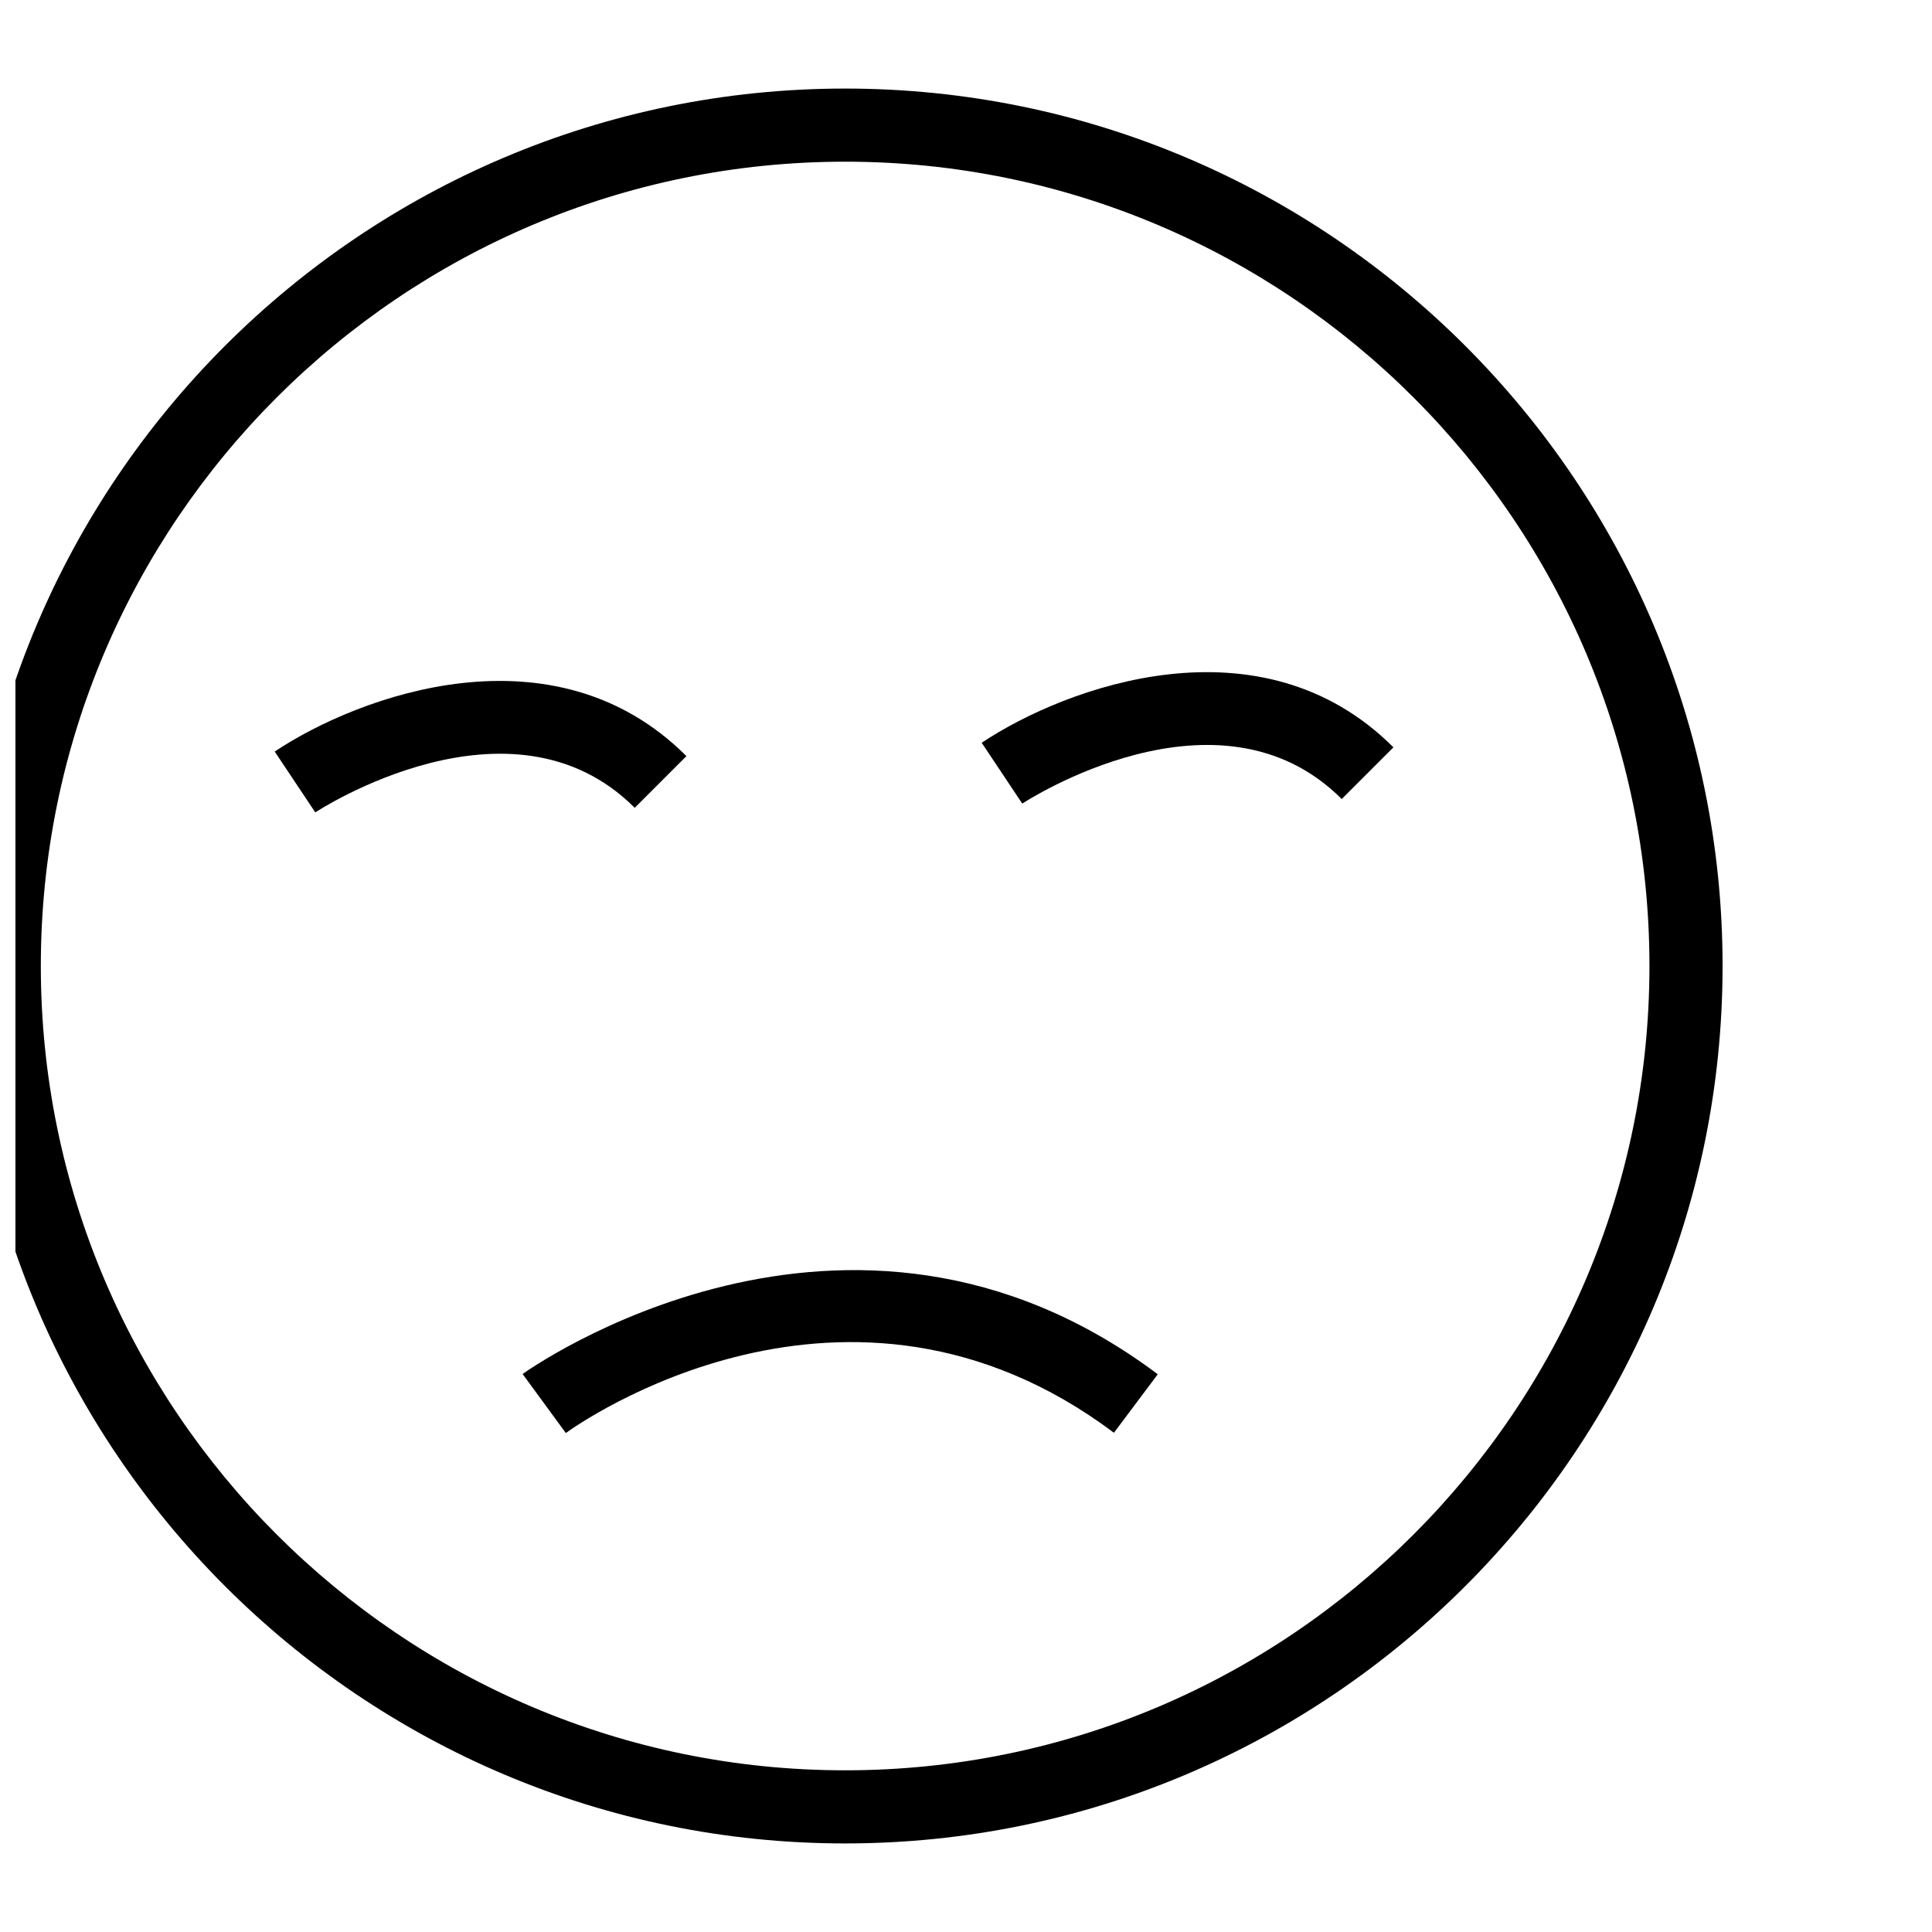 <?xml version="1.0" encoding="UTF-8"?>
<!-- Uploaded to: ICON Repo, www.iconrepo.com, Generator: ICON Repo Mixer Tools -->
<svg width="800px" height="800px" version="1.1" viewBox="144 144 512 512" xmlns="http://www.w3.org/2000/svg">
 <defs>
  <clipPath id="a">
   <path d="m148.09 167h452.91v466h-452.91z"/>
  </clipPath>
 </defs>
 <g clip-path="url(#a)">
  <path d="m367.97 632.53c-128.21 0-232.53-104.31-232.53-232.53s104.31-232.53 232.53-232.53 232.53 104.31 232.53 232.53c0 128.21-104.32 232.53-232.53 232.53zm0-445.68c-117.53 0-213.15 95.617-213.15 213.15s95.617 213.15 213.15 213.15 213.15-95.617 213.15-213.15c0-117.53-95.617-213.15-213.15-213.15z"/>
 </g>
 <path d="m227.55 359.29-10.75-16.121c22.387-14.941 74.008-33.891 109.11 1.211l-13.699 13.699c-32.762-32.773-84.137 0.871-84.66 1.211z"/>
 <path d="m414.91 356.96-10.75-16.121c22.387-14.93 74.008-33.891 109.11 1.211l-13.699 13.699c-32.762-32.766-84.141 0.871-84.66 1.211z"/>
 <path d="m293.95 523.77-11.449-15.641c0.852-0.625 86.016-61.688 168.32 0.066l-11.617 15.5c-70.66-52.988-142.25-2.121-145.25 0.074z"/>
</svg>